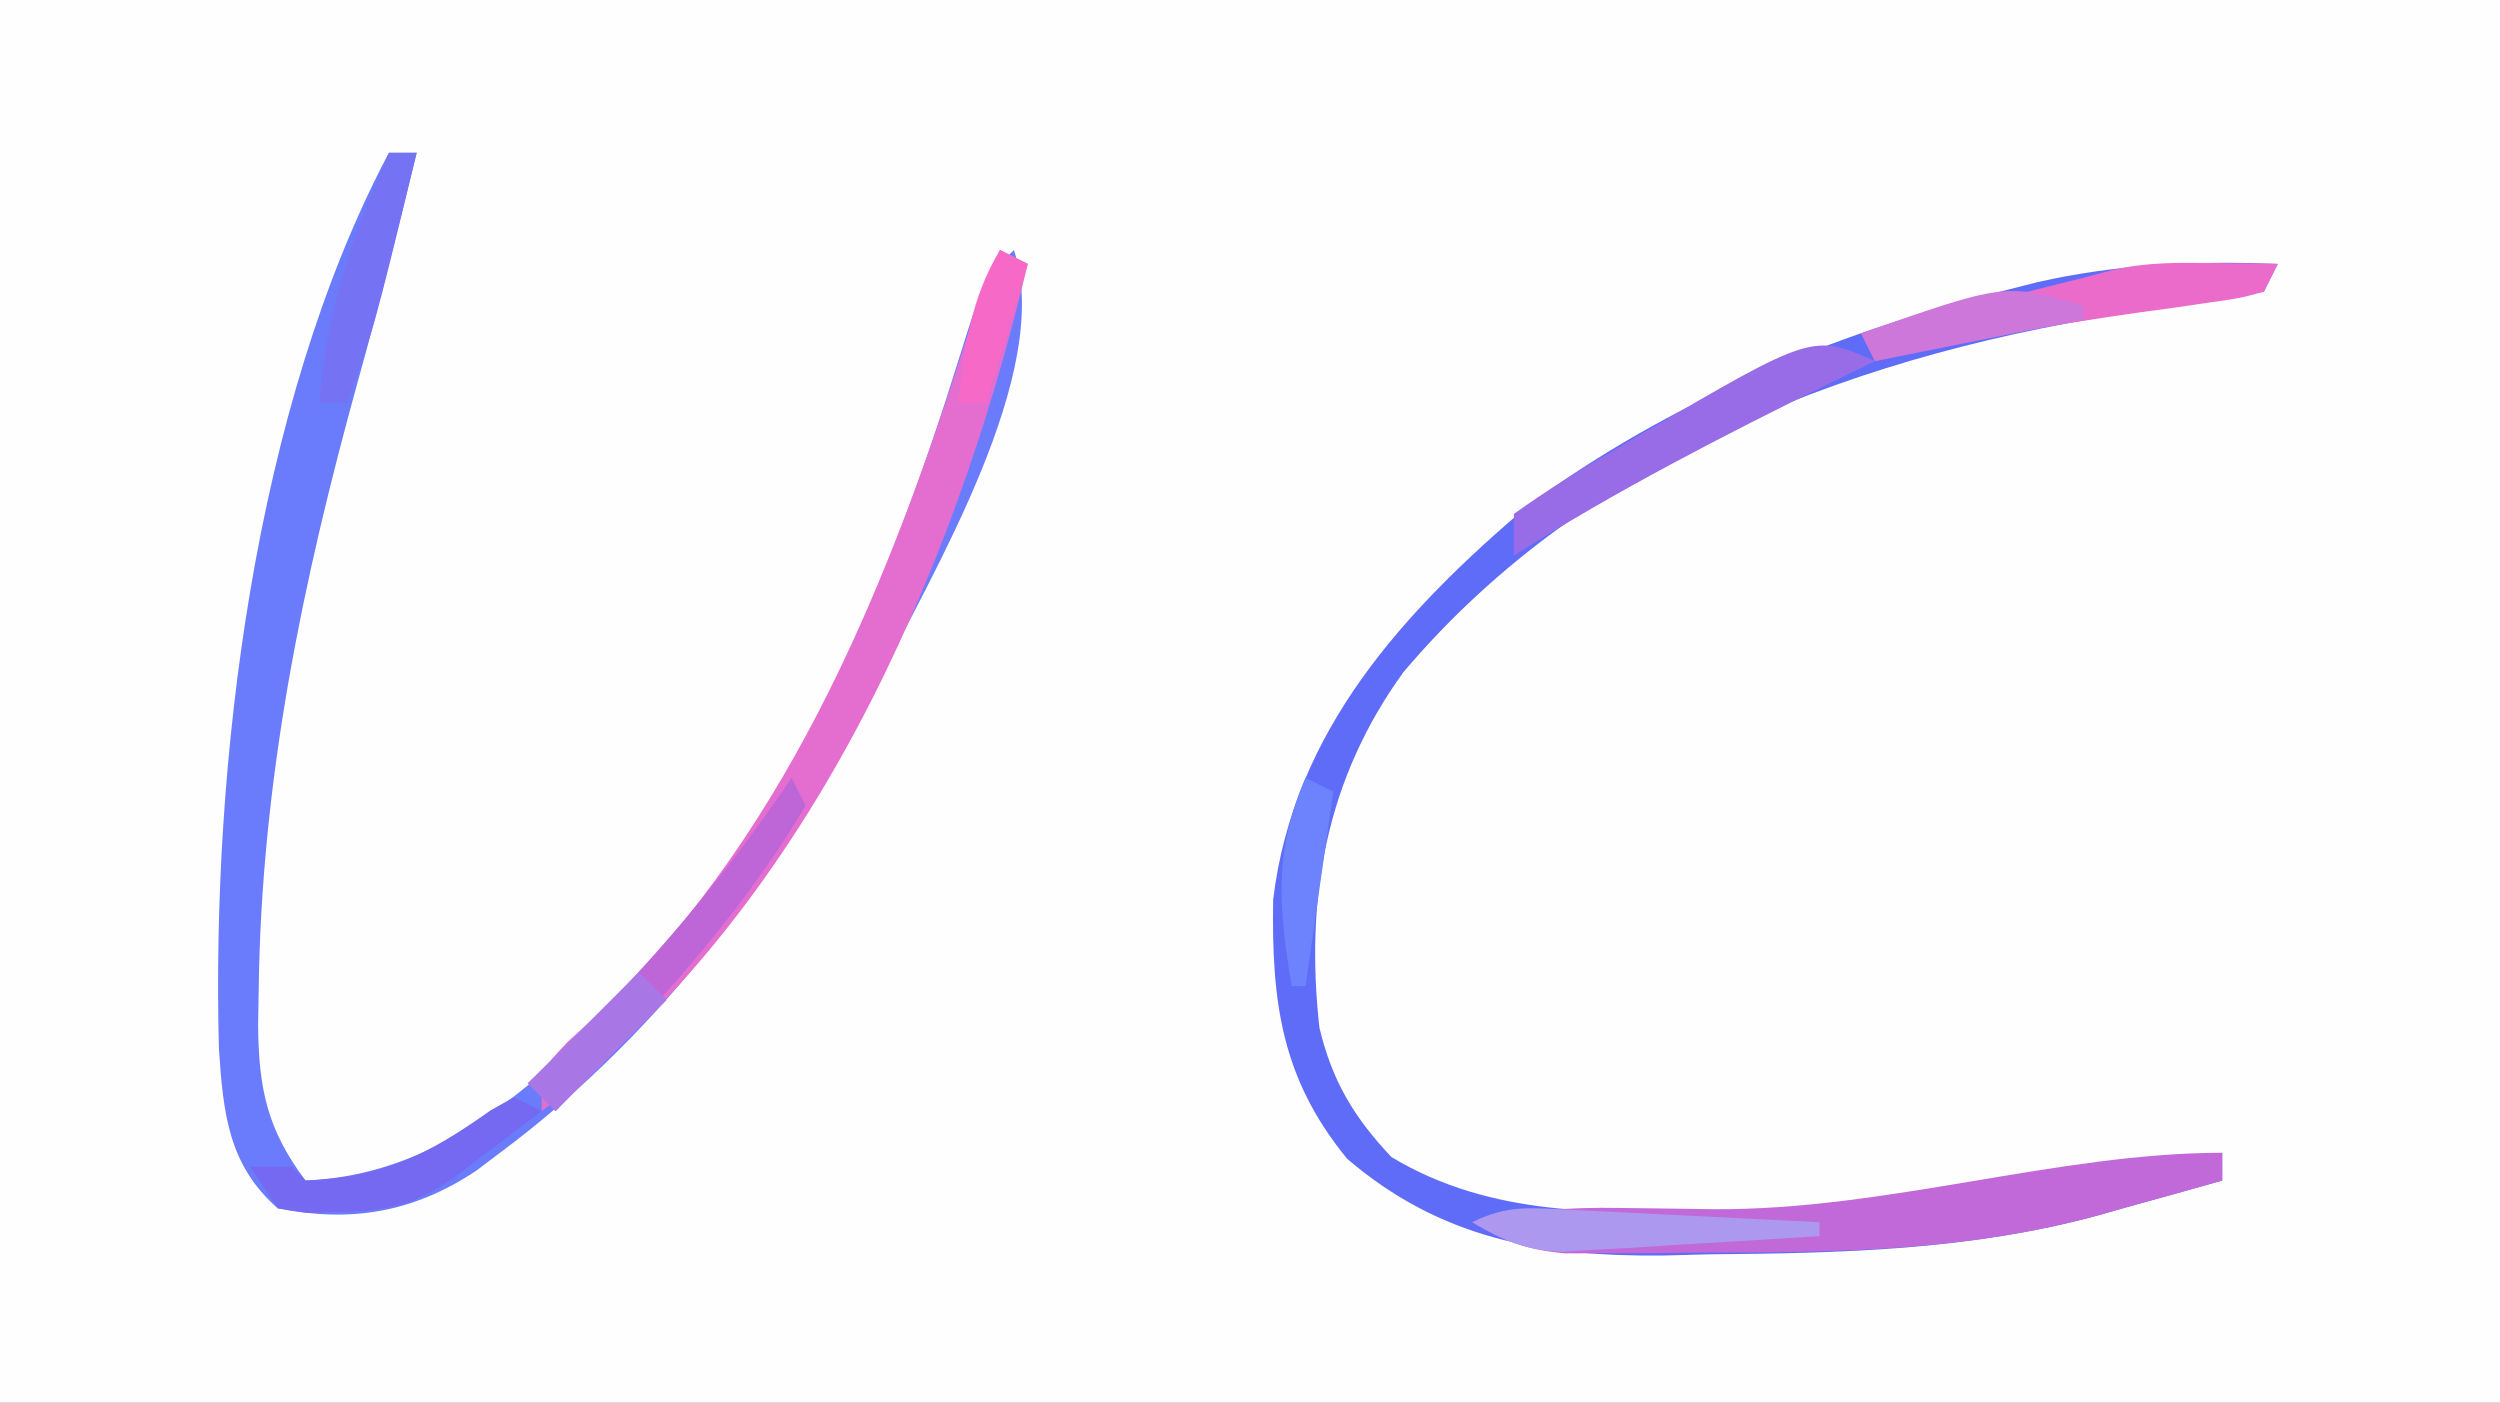 <?xml version="1.0" encoding="UTF-8"?>
<svg version="1.1" xmlns="http://www.w3.org/2000/svg" width="180" height="101">
<rect width="100%" height="100%" fill="#333333" stroke="none"/>
<path d="M0 0 C59.4 0 118.8 0 180 0 C180 33.33 180 66.66 180 101 C120.6 101 61.2 101 0 101 C0 67.67 0 34.34 0 0 Z " fill="#FEFEFE" transform="translate(0,0)"/>
<path d="M0 0 C0.66 0 1.32 0 2 0 C0.657 5.47 -0.694 10.934 -2.207 16.359 C-6.235 30.903 -9.204 45.233 -9.375 60.375 C-9.389 61.166 -9.403 61.957 -9.417 62.771 C-9.379 67.358 -8.775 70.314 -6 74 C4.309 73.561 11.503 66.301 18.297 59.109 C29.52 46.609 36.14 30.663 41.048 14.813 C42.805 9.195 42.805 9.195 45 7 C47.922 15.766 39.034 30.335 35.18 38.203 C28.474 51.307 19.93 63.117 8 72 C7.145 72.644 7.145 72.644 6.273 73.301 C1.753 76.304 -2.737 77.053 -8 76 C-11.584 72.864 -11.925 69.103 -12.238 64.516 C-12.781 44.011 -9.712 18.346 0 0 Z " fill="#6A7CFB" transform="translate(28,11)"/>
<path d="M0 0 C-0.33 0.66 -0.66 1.32 -1 2 C-3.924 2.548 -6.804 2.988 -9.75 3.375 C-29.747 6.316 -49.527 13.544 -62.938 29.375 C-68.521 37.065 -70.049 45.631 -69 55 C-68.09 58.811 -66.529 61.441 -63.812 64.312 C-56.575 68.655 -48.625 68.318 -40.438 68.25 C-39.285 68.245 -38.133 68.239 -36.946 68.234 C-25.702 68.109 -14.851 67.1 -4 64 C-4 64.66 -4 65.32 -4 66 C-6.31 66.654 -8.623 67.299 -10.938 67.938 C-11.898 68.211 -11.898 68.211 -12.877 68.49 C-22.129 71.022 -31.386 71.23 -40.938 71.312 C-42.611 71.356 -42.611 71.356 -44.318 71.4 C-53.027 71.467 -60.245 70.207 -67 64.438 C-71.755 58.642 -72.453 53.115 -72.332 45.773 C-70.877 33.622 -62.917 24.981 -53.938 17.375 C-43.898 9.964 -32.038 5.022 -20 2 C-19.117 1.776 -18.234 1.551 -17.324 1.32 C-11.51 0 -5.948 -0.228 0 0 Z " fill="#5F6CF8" transform="translate(164,19)"/>
<path d="M0 0 C0.66 0.33 1.32 0.66 2 1 C-3.348 23.564 -14.028 47.702 -33 62 C-33 59 -33 59 -31.129 57.012 C-30.282 56.245 -29.435 55.478 -28.562 54.688 C-14.877 41.35 -7.842 23.505 -2.164 5.605 C-1 2 -1 2 0 0 Z " fill="#E46ECF" transform="translate(72,18)"/>
<path d="M0 0 C0 0.66 0 1.32 0 2 C-2.31 2.654 -4.623 3.299 -6.938 3.938 C-7.578 4.12 -8.218 4.302 -8.877 4.49 C-18.282 7.064 -27.604 7.182 -37.312 7.188 C-38.478 7.2 -39.644 7.212 -40.846 7.225 C-42.525 7.228 -42.525 7.228 -44.238 7.23 C-45.249 7.235 -46.26 7.239 -47.302 7.243 C-50.033 6.997 -51.67 6.4 -54 5 C-50.368 4.157 -47.075 3.904 -43.352 3.973 C-42.27 3.986 -41.189 4 -40.075 4.014 C-38.937 4.03 -37.798 4.046 -36.625 4.062 C-24.203 4.15 -11.826 0 0 0 Z " fill="#C169D8" transform="translate(160,83)"/>
<path d="M0 0 C0.892 0.009 1.784 0.018 2.703 0.027 C3.379 0.039 4.054 0.051 4.75 0.062 C4.42 0.723 4.09 1.383 3.75 2.062 C2.035 2.533 2.035 2.533 -0.188 2.844 C-1.001 2.964 -1.814 3.084 -2.652 3.207 C-3.51 3.324 -4.367 3.442 -5.25 3.562 C-11.665 4.473 -17.939 5.586 -24.25 7.062 C-24.58 6.402 -24.91 5.742 -25.25 5.062 C-19.917 3.729 -14.583 2.396 -9.25 1.062 C-8.219 0.788 -8.219 0.788 -7.168 0.508 C-4.74 -0.056 -2.489 -0.033 0 0 Z " fill="#EB6BCB" transform="translate(159.25,18.938)"/>
<path d="M0 0 C0.33 0.66 0.66 1.32 1 2 C-3.905 10.326 -10.366 17.055 -17 24 C-17.66 23.34 -18.32 22.68 -19 22 C-18.299 21.334 -17.598 20.667 -16.875 19.98 C-10.439 13.763 -5.023 7.441 0 0 Z " fill="#BE65D8" transform="translate(57,56)"/>
<path d="M0 0 C-1.039 0.508 -2.078 1.016 -3.148 1.539 C-10.969 5.389 -18.63 9.323 -26 14 C-26 13.01 -26 12.02 -26 11 C-23.67 9.345 -21.409 7.912 -18.938 6.5 C-18.281 6.109 -17.624 5.719 -16.947 5.316 C-4.488 -1.975 -4.488 -1.975 0 0 Z " fill="#976CE6" transform="translate(135,26)"/>
<path d="M0 0 C0.66 0 1.32 0 2 0 C-1.075 12.67 -1.075 12.67 -3 18 C-3.66 18 -4.32 18 -5 18 C-4.51 11.389 -2.666 6.05 0 0 Z " fill="#7572F4" transform="translate(28,11)"/>
<path d="M0 0 C0.66 0.33 1.32 0.66 2 1 C0.71 1.981 -0.582 2.96 -1.875 3.938 C-2.594 4.483 -3.314 5.028 -4.055 5.59 C-7.029 7.746 -8.863 8.179 -12.5 8.25 C-13.691 8.289 -13.691 8.289 -14.906 8.328 C-15.597 8.22 -16.288 8.112 -17 8 C-17.66 7.01 -18.32 6.02 -19 5 C-18.01 5 -17.02 5 -16 5 C-15.67 5.33 -15.34 5.66 -15 6 C-9.449 5.773 -6.204 4.165 -1.699 0.961 C-0.858 0.485 -0.858 0.485 0 0 Z " fill="#7469F0" transform="translate(37,79)"/>
<path d="M0 0 C1.031 0.048 2.062 0.097 3.125 0.146 C4.745 0.231 4.745 0.231 6.398 0.316 C7.486 0.369 8.574 0.421 9.695 0.475 C12.388 0.605 15.081 0.74 17.773 0.879 C17.773 1.209 17.773 1.539 17.773 1.879 C14.358 2.105 10.941 2.307 7.523 2.504 C6.071 2.601 6.071 2.601 4.59 2.699 C3.655 2.751 2.721 2.802 1.758 2.855 C0.899 2.908 0.04 2.96 -0.845 3.014 C-3.455 2.866 -4.996 2.202 -7.227 0.879 C-4.628 -0.421 -2.9 -0.143 0 0 Z " fill="#AD98F0" transform="translate(113.227,87.121)"/>
<path d="M0 0 C0 0.33 0 0.66 0 1 C-7.425 2.485 -7.425 2.485 -15 4 C-15.33 3.34 -15.66 2.68 -16 2 C-5.626 -1.629 -5.626 -1.629 0 0 Z " fill="#CD77DA" transform="translate(150,22)"/>
<path d="M0 0 C0.66 0.66 1.32 1.32 2 2 C-0.64 4.64 -3.28 7.28 -6 10 C-6.66 9.34 -7.32 8.68 -8 8 C-5.36 5.36 -2.72 2.72 0 0 Z " fill="#A976E5" transform="translate(46,70)"/>
<path d="M0 0 C0.66 0.33 1.32 0.66 2 1 C1.01 4.3 0.02 7.6 -1 11 C-1.66 11 -2.32 11 -3 11 C-2.532 6.944 -2.12 3.534 0 0 Z " fill="#F769C7" transform="translate(72,18)"/>
<path d="M0 0 C0.66 0.33 1.32 0.66 2 1 C1.34 5.62 0.68 10.24 0 15 C-0.33 15 -0.66 15 -1 15 C-1.915 9.438 -2.321 5.324 0 0 Z " fill="#6C83FD" transform="translate(94,56)"/>
</svg>
